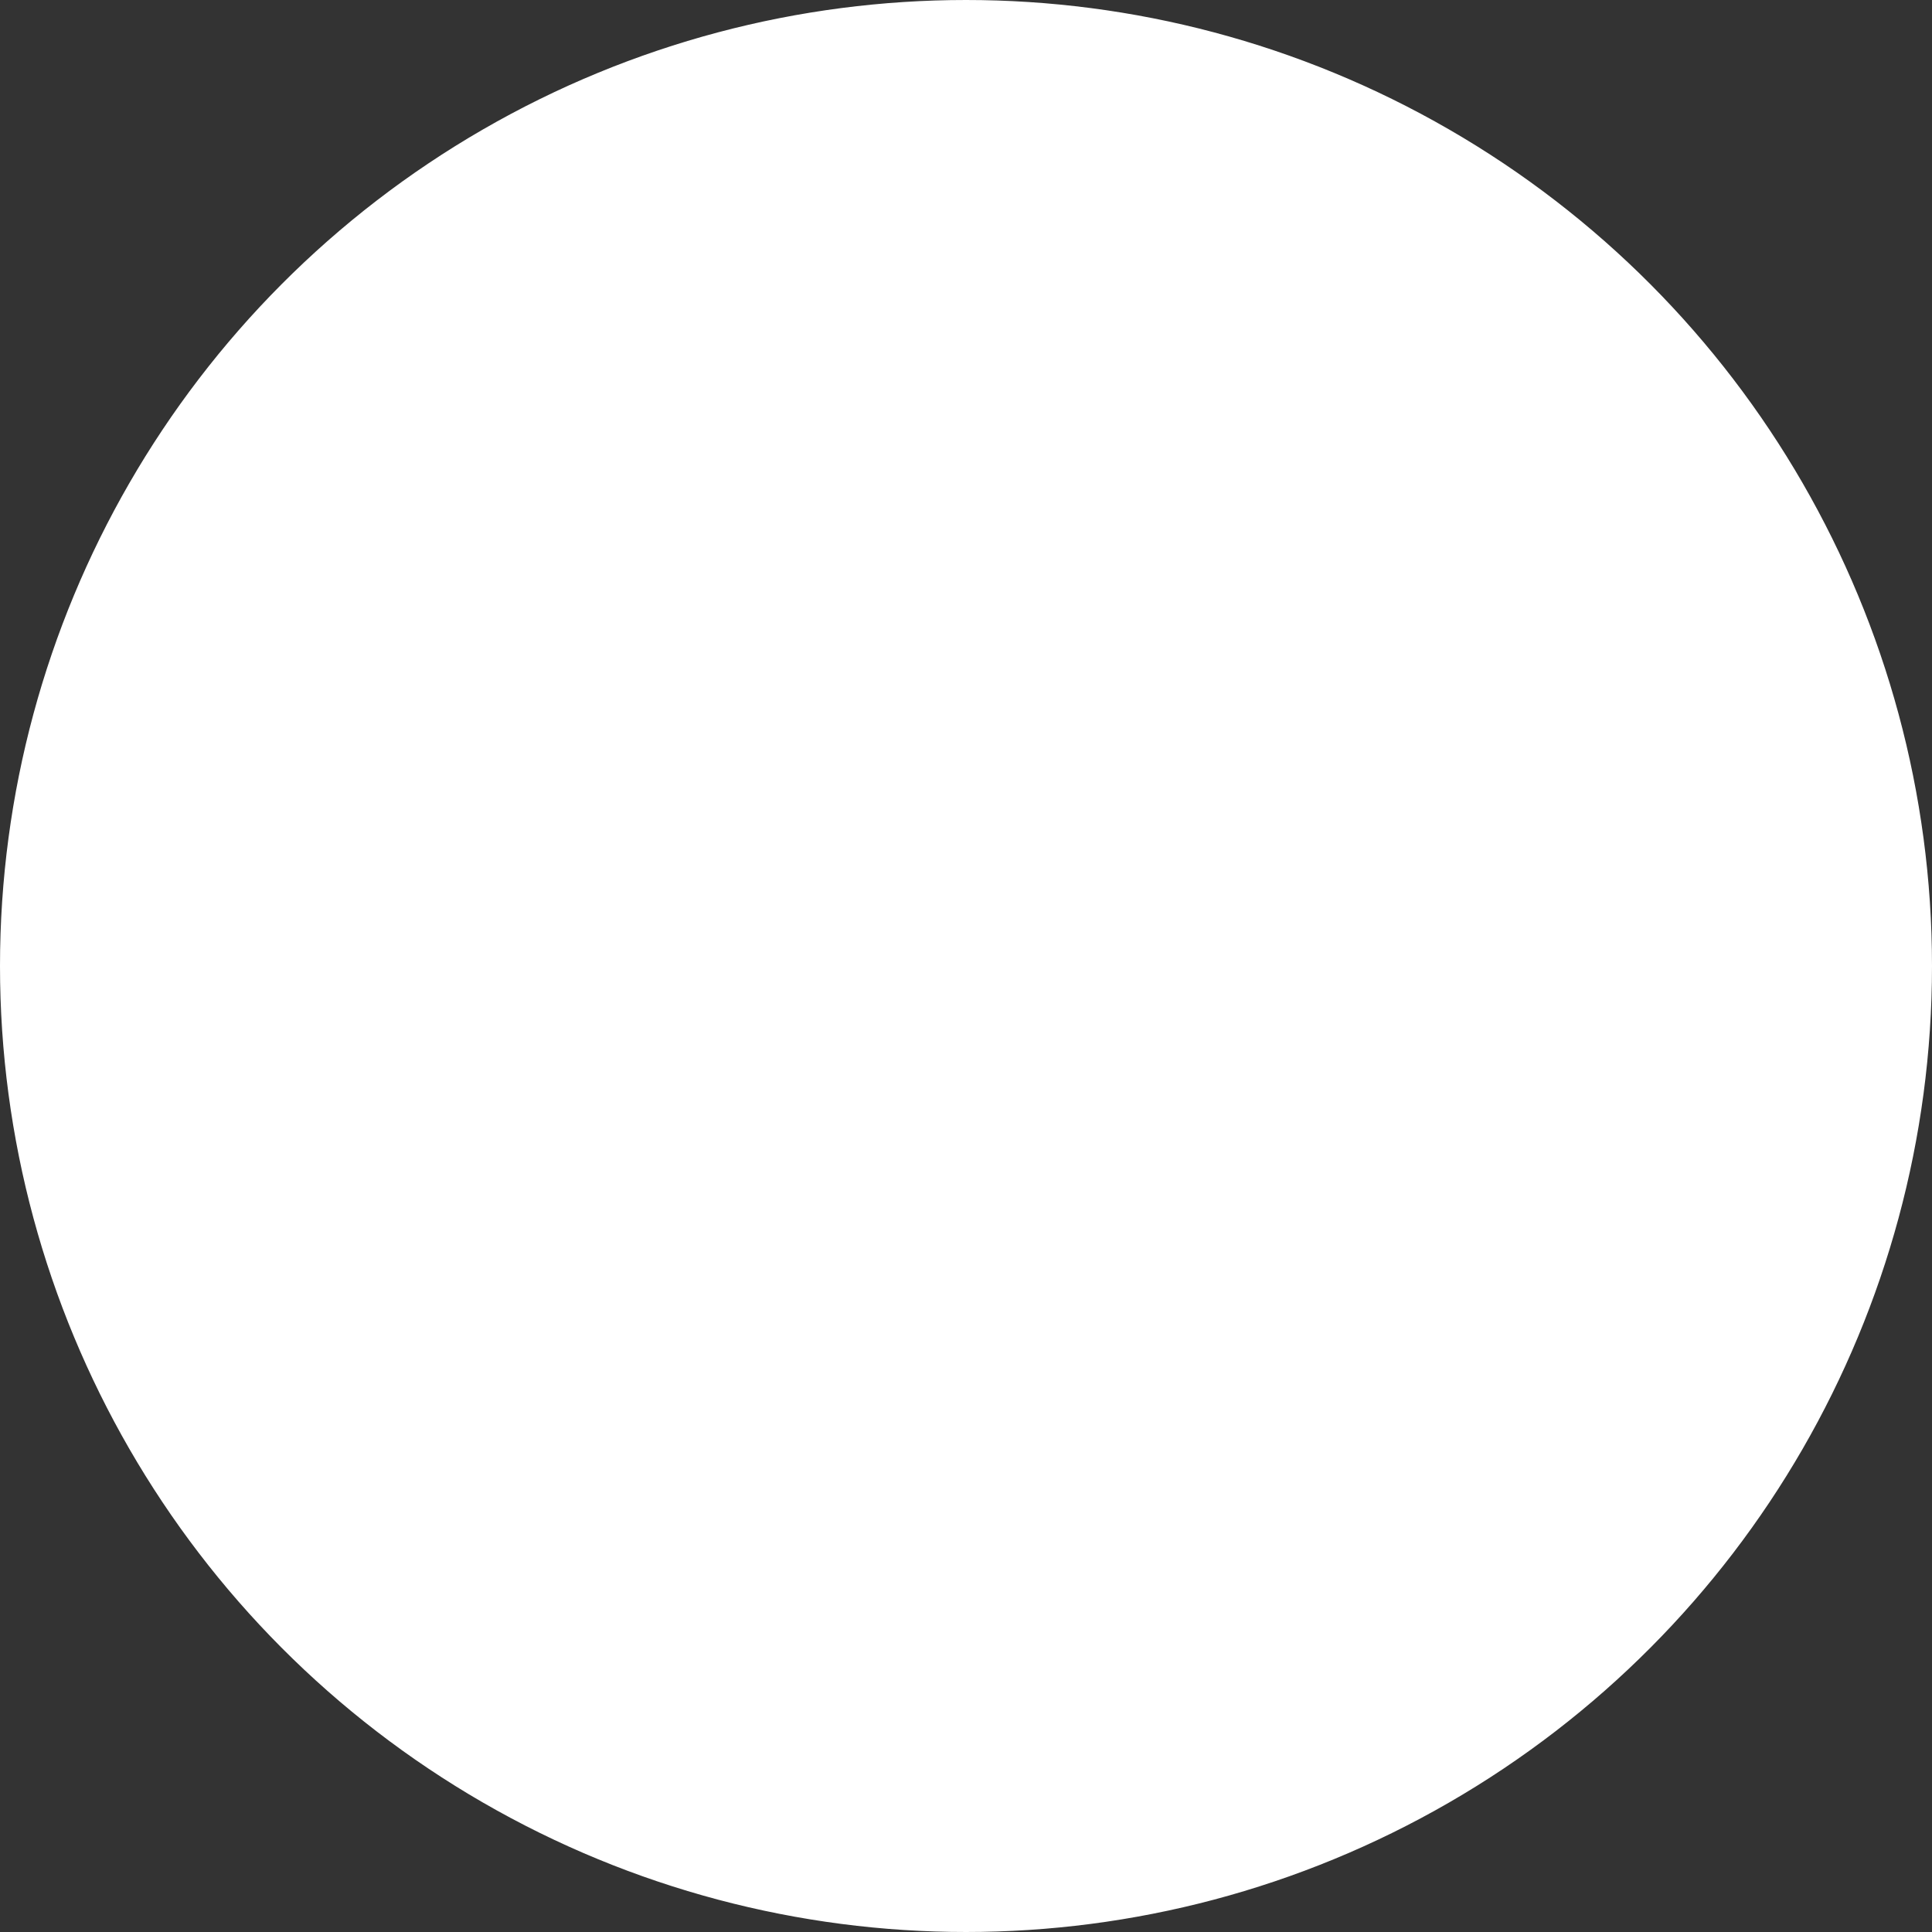 <?xml version="1.0" encoding="UTF-8"?><svg id="Layer_1" xmlns="http://www.w3.org/2000/svg" viewBox="0 0 186 186"><rect x="0" y="0" width="186" height="186" fill="#333333" stroke="none"/><defs><style>.cls-1{fill:#fff;stroke:#fff;stroke-miterlimit:10;}</style></defs><circle class="cls-1" cx="93" cy="93" r="92.5"/></svg>